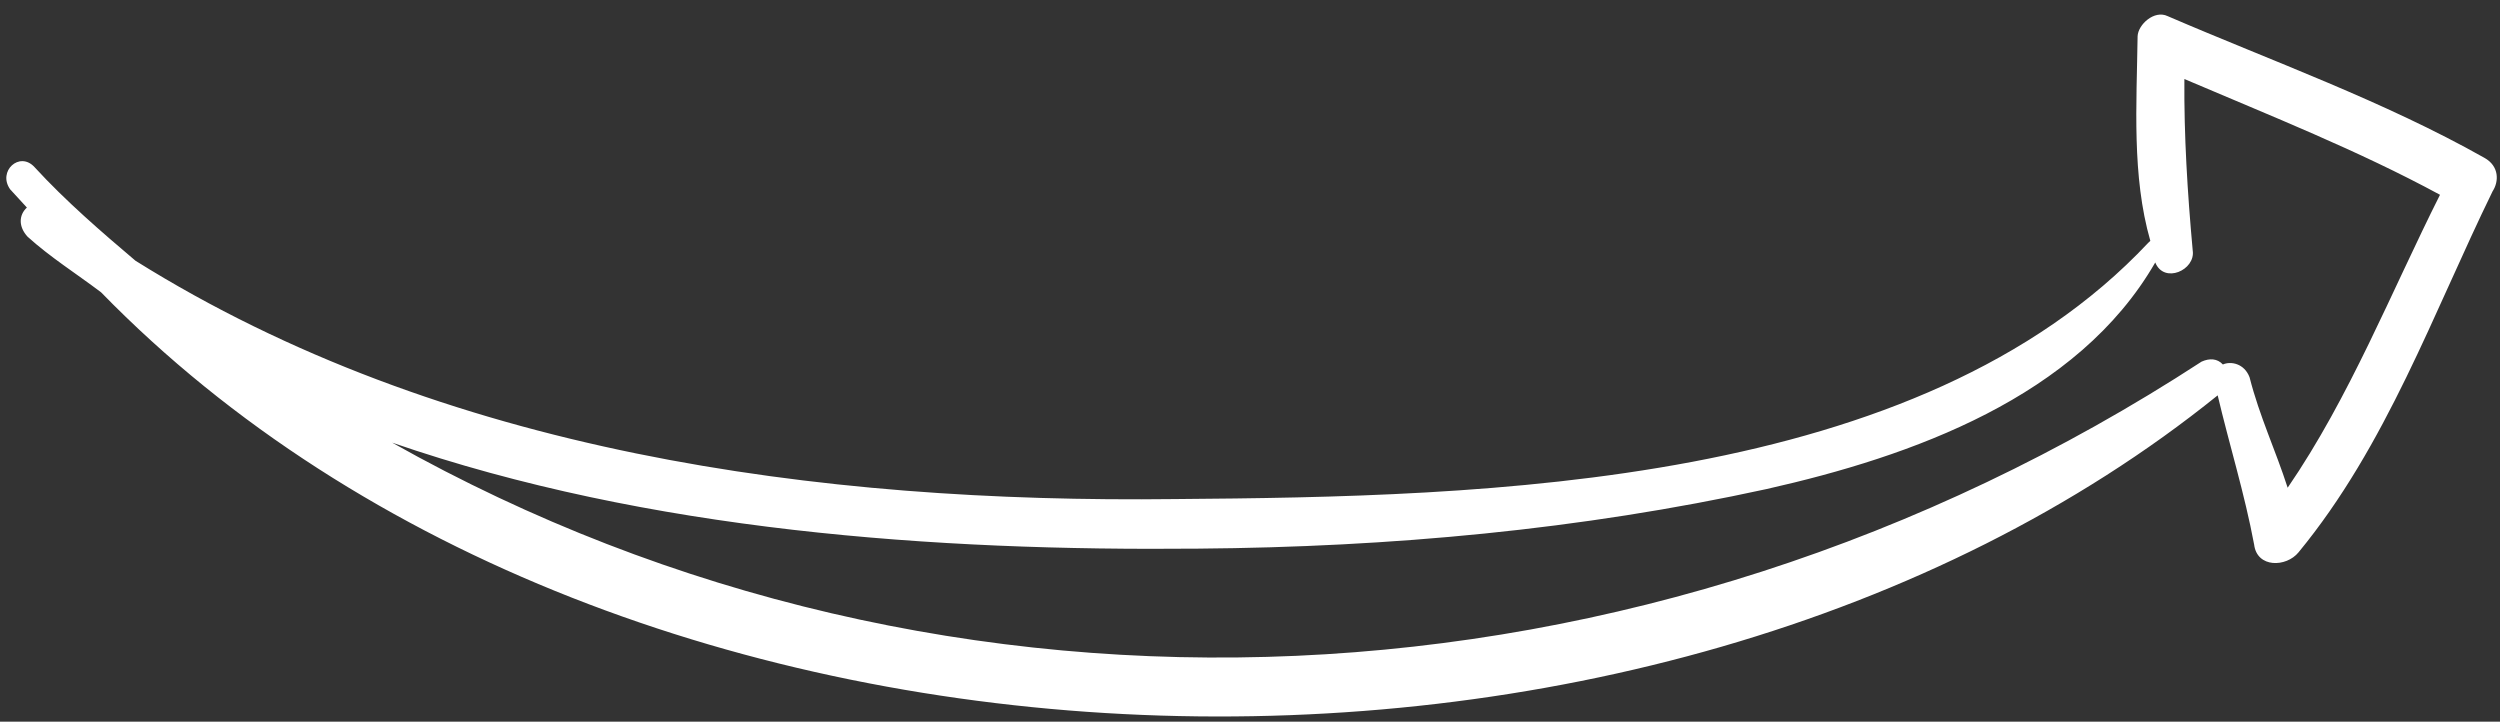 <?xml version="1.0" encoding="UTF-8"?> <svg xmlns="http://www.w3.org/2000/svg" width="97" height="28" viewBox="0 0 97 28" fill="none"><rect x="0" y="0" width="97" height="28" fill="#333333" stroke="none"/><path d="M96.392 6.122C92.488 3.921 88.178 2.381 84.103 0.625C83.586 0.377 82.958 0.953 82.939 1.405C82.903 4.044 82.71 6.826 83.433 9.346L83.355 9.418C74.43 18.922 57.669 19.27 45.597 19.364C31.711 19.531 17.161 17.559 5.256 10.116C3.945 9.005 2.562 7.815 1.336 6.481C0.759 5.853 -0.104 6.646 0.394 7.346C0.611 7.582 0.827 7.817 1.043 8.053C0.73 8.341 0.71 8.793 1.071 9.185C1.943 9.976 2.971 10.623 3.922 11.342C24.092 32.032 64.103 33.044 86.046 15.34C86.494 17.245 87.092 19.155 87.461 21.132C87.573 22.042 88.706 22.015 89.183 21.431C92.602 17.276 94.403 12.148 96.715 7.418C96.956 7.051 96.982 6.449 96.392 6.122ZM88.761 18.924C88.294 17.471 87.671 16.163 87.283 14.638C87.079 14.101 86.555 14.004 86.248 14.142C86.031 13.906 85.73 13.893 85.422 14.031C63.782 28.128 36.803 29.326 15.216 17.175C25.178 20.613 36.309 21.385 46.496 21.287C53.966 21.226 61.311 20.555 68.544 18.975C74.179 17.705 80.612 15.412 83.624 10.184C83.965 11.028 85.195 10.477 85.077 9.717C84.871 7.446 84.737 5.253 84.754 3.066C88.088 4.489 91.501 5.84 94.672 7.558C92.778 11.325 91.172 15.406 88.761 18.924Z" fill="white"></path></svg> 